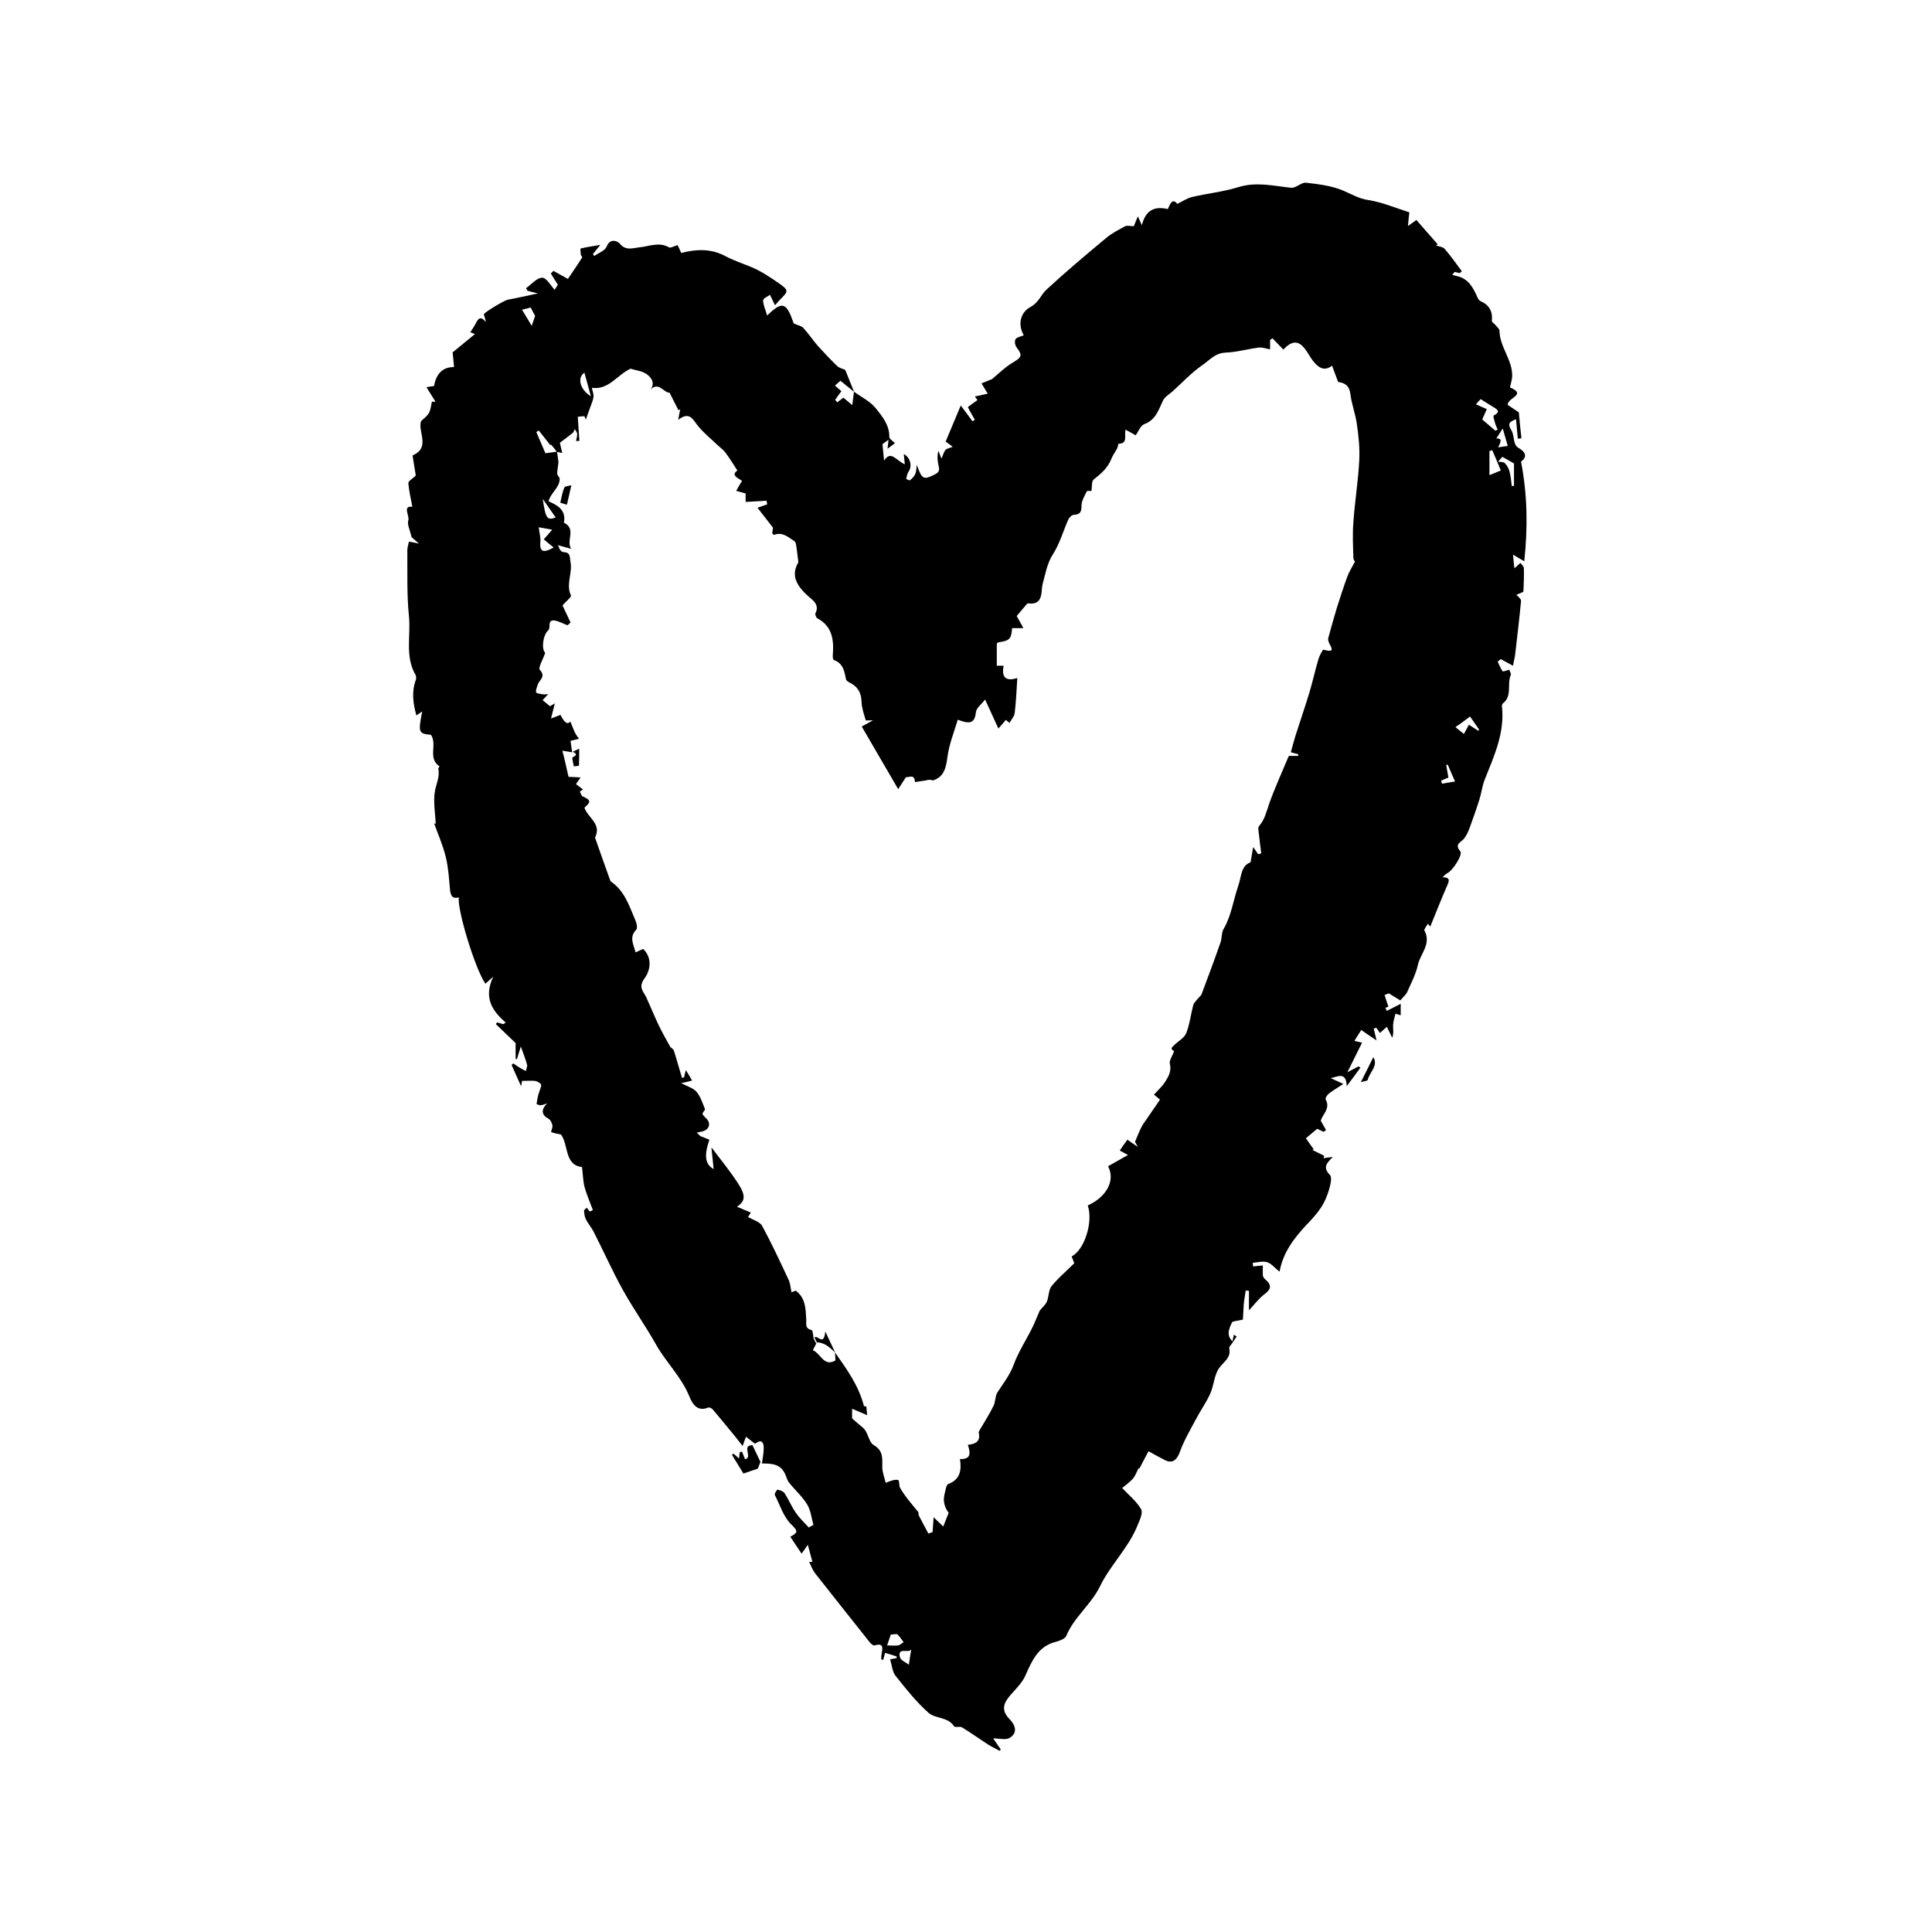 <?xml version="1.0" encoding="UTF-8"?> <svg xmlns="http://www.w3.org/2000/svg" id="_720_hender" viewBox="0 0 96 96"><defs><style>.cls-1{fill:none;}</style></defs><rect class="cls-1" y="0" width="96" height="96"></rect><g><path d="M37.45,71.69c-.13-.1-.25-.2-.38-.3-.05,.12-.09,.24-.17,.46-.17-.22-.29-.37-.41-.52-.36-.43-.71-.87-1.08-1.3-.05-.06-.17-.11-.22-.09-.57,.24-.81-.24-.94-.56-.4-.98-1.17-1.7-1.67-2.6-.52-.92-1.13-1.78-1.64-2.7-.52-.94-.96-1.93-1.45-2.89-.11-.21-.28-.4-.38-.61-.06-.12-.08-.28-.09-.42,0-.05,.09-.1,.14-.15l.14,.19c.05-.02,.11-.04,.16-.07-.14-.38-.3-.75-.41-1.13-.08-.3-.08-.61-.13-1.01-.89-.1-.66-1.12-1.05-1.62-.2-.04-.35-.06-.48-.12-.03-.01,.08-.22,.06-.33-.03-.13-.1-.29-.21-.34-.32-.17-.38-.44-.05-.75-.15,.04-.23,.08-.32,.09-.08,0-.16-.04-.21-.06,.03-.18,.05-.32,.09-.47,.04-.14,.1-.28,.14-.42,0-.03,0-.1-.03-.12-.08-.06-.18-.13-.27-.14-.21-.02-.41,0-.65,0,0-.03,0,.05-.05,.26-.19-.42-.33-.74-.47-1.05,.03-.03,.06-.06,.09-.08,.1,.07,.19,.14,.29,.2,.11,.07,.22,.12,.33,.18,.02-.11,.08-.22,.06-.31-.07-.27-.18-.54-.31-.91-.09,.28-.14,.45-.19,.62-.02,0-.05,0-.07,0v-.79c-.37-.36-.68-.65-.98-.94l.06-.09,.3,.09s.09-.05,.13-.08c-.69-.59-1.11-1.25-.62-2.28-.21,.19-.3,.27-.39,.35-.51-.72-1.42-3.72-1.32-4.29-.33,.09-.41-.1-.44-.38-.05-.54-.08-1.1-.21-1.63-.14-.57-.38-1.11-.58-1.67,.06,.02,.13,.05,.08,.03-.02-.52-.13-1.1-.04-1.63,.07-.37,.25-.71,.17-1.11,0-.04,.06-.12,.06-.12-.61-.4-.09-1.1-.43-1.57-.61-.05-.64-.11-.43-1.16-.12,.08-.2,.14-.29,.2-.16-.58-.25-1.16-.03-1.76,.03-.07,.02-.19-.01-.25-.54-.93-.23-1.95-.33-2.93-.11-1.08-.07-2.18-.08-3.27,0-.14,.05-.28,.08-.43,.13,.03,.26,.05,.5,.1-.2-.17-.33-.28-.37-.32-.07-.34-.23-.62-.16-.84,.07-.22-.31-.73,.2-.67-.07-.38-.17-.78-.2-1.18,0-.1,.21-.21,.37-.37-.04-.26-.1-.6-.16-1,.91-.39,.25-1.17,.42-1.7,.13-.13,.3-.25,.39-.4,.09-.17,.11-.38,.15-.57,.06,0,.12,0,.18,0-.14-.23-.29-.46-.45-.72,.1-.02,.24-.04,.38-.06,.1-.61,.44-.95,.99-.94-.02-.24-.04-.48-.07-.73,.32-.26,.66-.54,1.11-.91-.08-.03-.17-.07-.23-.09,.09-.15,.19-.28,.26-.42,.13-.27,.25-.41,.52-.08-.03-.11-.06-.23-.11-.39,.05-.12,1.03-.7,1.2-.73,.46-.08,.91-.19,1.49-.31-.26-.06-.39-.1-.52-.13-.02-.04-.05-.09-.07-.13,.27-.19,.54-.52,.8-.52,.22,0,.44,.41,.62,.6,.02-.03,.09-.14,.16-.25-.1-.16-.23-.36-.35-.56l.13-.13c.24,.13,.48,.27,.72,.4,.23-.35,.48-.7,.71-1.07,.01-.02-.06-.09-.07-.14-.01-.1-.03-.3-.01-.3,.28-.07,.56-.11,.98-.18-.19,.23-.28,.35-.37,.46,.02,.03,.05,.06,.07,.09,.21-.15,.53-.26,.61-.46,.18-.46,.56-.27,.66-.15,.3,.37,.66,.21,.98,.18,.49-.05,.97-.28,1.46,0,.08,.05,.25-.06,.43-.11,.06,.12,.12,.25,.18,.39,.7-.18,1.45-.24,2.18,.15,.41,.22,.87,.37,1.3,.55,.48,.2,.92,.49,1.35,.79,.53,.37,.51,.4,.06,.85-.06,.06-.11,.13-.23,.26-.09-.19-.15-.32-.25-.52-.11,.08-.34,.18-.34,.27,0,.24,.12,.47,.2,.76,.76-.75,.96-.65,1.32,.39,.24,.11,.4,.13,.48,.23,.26,.28,.47,.6,.72,.89,.31,.34,.63,.68,.96,1,.11,.1,.29,.14,.4,.19,.15,.37,.29,.73,.44,1.09-.22-.18-.45-.36-.68-.55-.05,.04-.15,.13-.27,.24,.11,.1,.22,.19,.32,.28-.12,.16-.22,.29-.31,.43,.03,.04,.07,.08,.1,.12,.12-.09,.24-.18,.31-.23,.13,.11,.29,.24,.44,.37,.03-.21,.05-.42,.08-.62,0-.02,0-.03,0-.05,.37,.27,.81,.48,1.09,.83,.32,.4,.68,.83,.67,1.42,0,.1,.18,.21,.28,.31-.12,.09-.23,.18-.37,.28,.02-.14,.03-.25,.05-.45-.18,.13-.27,.2-.3,.22,.03,.33,.06,.58,.08,.82,.34-.55,.62,.02,1.03,.18-.02-.21-.04-.36-.05-.51,.32,.17,.43,.59,.24,.87-.07,.1-.09,.23-.12,.36,0,.01,.16,.1,.19,.07,.1-.08,.21-.19,.26-.31,.05-.11,.05-.25,.08-.45,.25,.74,.35,.75,.88,.48,.27-.13,.24-.26,.19-.48-.05-.22-.07-.45,0-.7,.04,.09,.07,.19,.15,.39,.09-.2,.12-.34,.2-.43,.06-.07,.19-.09,.36-.16-.13-.1-.24-.18-.35-.26,.24-.58,.49-1.17,.75-1.79,.22,.29,.4,.53,.58,.78,.04-.02,.08-.04,.12-.07-.11-.19-.22-.38-.35-.63,.11-.08,.29-.22,.48-.35-.01-.02-.07-.09-.13-.18,.2-.04,.39-.08,.64-.14-.1-.16-.19-.31-.31-.51,.15-.06,.32-.13,.52-.21,.32-.26,.65-.6,1.06-.84,.41-.24,.47-.35,.17-.73-.08-.1-.12-.31-.06-.41,.05-.1,.24-.13,.41-.2-.29-.5-.2-1.12,.34-1.41,.41-.22,.51-.6,.78-.85,.96-.89,1.96-1.73,2.97-2.57,.28-.24,.62-.41,.95-.59,.1-.05,.24,0,.43,0,.04-.1,.11-.28,.2-.49,.06,.14,.11,.24,.2,.44,.19-.78,.66-.95,1.29-.8,.17-.43,.29-.48,.47-.26,.25-.12,.48-.28,.73-.34,.76-.18,1.56-.26,2.3-.49,.9-.28,1.75-.06,2.63,.03,.24,.02,.51-.28,.74-.25,.62,.07,1.27,.15,1.84,.39,.41,.17,.77,.4,1.25,.47,.7,.11,1.37,.4,2.04,.61-.02,.21-.05,.41-.07,.68,.19-.13,.31-.22,.42-.3,.37,.42,.71,.82,1.06,1.21-.03,.02-.06,.04-.08,.06,.14,.05,.33,.06,.42,.16,.31,.36,.58,.74,.86,1.12-.04,.03-.07,.06-.11,.09-.08-.02-.17-.04-.25-.06-.04,.05-.08,.1-.12,.15,.08,.02,.16,.04,.24,.06,.58,.13,.81,.59,1.02,1.07,.03,.07,.08,.14,.14,.17,.44,.19,.62,.51,.57,.99,0,.06,.12,.13,.18,.2,.07,.09,.2,.19,.2,.29,.01,.8,.64,1.43,.63,2.23,0,.19-.07,.38-.11,.58,.87,.37-.14,.51-.11,.87,.15,.1,.36,.24,.55,.37,.04,.44,.08,.87,.13,1.29-.06,0-.12,.01-.18,.02-.03-.32-.06-.63-.09-.97-.26,.11-.46,.18-.24,.53,.12,.19,.11,.44,.18,.66,.03,.08,.08,.18,.16,.22,.42,.24,.45,.47,.15,.7,.32,1.66,.34,3.26,.16,4.95-.19-.11-.32-.19-.56-.33,.03,.28,.04,.45,.07,.68,.14-.13,.22-.2,.3-.27,.06,.09,.17,.17,.17,.26,.01,.37,0,.74-.02,1.1,0,.03,0,.08-.03,.09-.1,.05-.21,.09-.32,.13,.08,.1,.24,.21,.23,.31-.08,.88-.19,1.76-.29,2.64-.02,.2-.08,.39-.11,.58-.24-.13-.43-.23-.61-.33-.05,.04-.1,.09-.15,.13,.08,.16,.14,.33,.24,.47,.03,.04,.2-.04,.34-.07,.02,.08,.1,.2,.07,.26-.2,.45,.09,1.04-.39,1.41-.03,.03-.06,.1-.05,.14,.15,1.32-.39,2.48-.86,3.66-.12,.31-.16,.66-.26,.98-.15,.48-.32,.95-.49,1.42-.07,.19-.16,.38-.28,.53-.16,.19-.48,.26-.18,.62,.14,.17-.38,.96-.63,1.08-.09,.04-.16,.13-.25,.21,.34,0,.36,.13,.24,.39-.3,.68-.57,1.38-.85,2.06-.02-.03-.07-.08-.12-.14-.06,.11-.2,.27-.17,.34,.36,.67-.21,1.15-.33,1.72-.1,.46-.33,.88-.52,1.32-.06,.14-.2,.25-.35,.43-.13-.08-.31-.19-.57-.35,0,0-.11,.04-.21,.08,.06,.19,.11,.36,.19,.58,0,0-.07,.03-.15,.06,.02,.05,.05,.1,.07,.15,.23-.12,.45-.23,.69-.35v.57c-.09-.03-.16-.05-.26-.08-.04,.19-.11,.38-.12,.57,0,.19,.04,.39-.04,.63-.09-.18-.18-.37-.27-.55-.08,.07-.21,.19-.34,.31-.06-.09-.12-.18-.18-.26-.04,.01-.09,.03-.13,.04,.04,.18,.09,.36,.14,.59-.25-.17-.49-.33-.76-.52-.08,.13-.2,.31-.34,.54,.14,.03,.24,.06,.38,.09-.23,.46-.44,.89-.73,1.47,.24-.13,.4-.21,.55-.29,.03,.02,.07,.04,.1,.06-.2,.27-.4,.55-.68,.92-.03-.75-.46-.46-.8-.4,.16,.07,.32,.15,.63,.29-.29,.19-.51,.32-.72,.48-.08,.06-.19,.23-.16,.29,.26,.46-.17,.75-.24,1.06,.09,.17,.18,.31,.26,.46-.04,.03-.08,.06-.12,.09-.12-.06-.23-.11-.32-.15-.2,.17-.39,.33-.56,.47,.11,.16,.25,.36,.39,.55-.02,.01-.05,.02-.07,.03l.59,.29s-.03,.08-.04,.12c.14-.02,.28-.04,.47-.06-.3,.29-.52,.51-.15,.89,.12,.12,.03,.49-.04,.73-.09,.31-.22,.62-.39,.88-.21,.32-.47,.6-.73,.87-.61,.66-1.16,1.35-1.34,2.33-.23-.18-.4-.4-.61-.47-.22-.07-.48,.01-.72,.03,0,.06,.01,.12,.02,.18,.14-.02,.27-.03,.48-.05,0,.14-.01,.31,0,.48,0,.08,.07,.17,.13,.22,.32,.27,.29,.48-.05,.73-.28,.21-.5,.51-.77,.8v-.97c-.05,0-.11-.01-.16-.02-.03,.24-.08,.47-.1,.71-.02,.3-.03,.59-.04,.74-.28,.07-.51,.07-.55,.15-.12,.28-.3,.6,.03,.93,.03-.14,.05-.23,.07-.33,.05,.03,.09,.06,.14,.09-.08,.12-.17,.25-.25,.37-.05,.07-.13,.15-.12,.21,.11,.49-.29,.68-.51,1-.24,.35-.25,.85-.43,1.25-.2,.45-.49,.85-.72,1.29-.28,.53-.59,1.05-.79,1.61-.15,.41-.37,.6-.75,.41-.26-.13-.52-.28-.81-.44-.15,.28-.3,.56-.45,.86,.01,0-.04-.02-.04-.02-.1,.18-.16,.38-.29,.53-.15,.17-.34,.3-.53,.46,.32,.34,.71,.65,.94,1.05,.11,.19-.08,.57-.19,.84-.45,1.1-1.34,1.94-1.85,2.99-.44,.91-1.29,1.53-1.68,2.47-.06,.14-.32,.24-.51,.29-.89,.22-1.19,.94-1.52,1.68-.15,.34-.44,.63-.69,.91-.36,.4-.57,.77-.09,1.26,.26,.26,.44,.67-.01,.93-.19,.11-.49,.02-.81,.02,.12,.17,.25,.36,.38,.55-.02,.02-.04,.04-.05,.07-.2-.11-.4-.2-.59-.32-.43-.28-.85-.58-1.29-.85-.11-.06-.35,.02-.39-.05-.31-.48-.93-.37-1.27-.67-.61-.54-1.13-1.2-1.64-1.84-.16-.2-.18-.52-.27-.82,.08-.01,.2-.04,.32-.06,0-.03,0-.05,.01-.08-.18-.06-.36-.12-.58-.18-.03,.11-.06,.23-.09,.34-.03,0-.06,0-.1-.01,0-.1,0-.19,.02-.29,.04-.27,.12-.55-.35-.41-.07,.02-.21-.1-.27-.19-.9-1.13-1.8-2.27-2.7-3.41-.12-.16-.19-.36-.28-.55h.16c-.07-.27-.15-.55-.23-.85-.09,.13-.19,.28-.31,.44-.18-.27-.36-.54-.56-.84,.33-.18,.43-.25,.07-.59-.4-.37-.58-.98-.84-1.49-.03-.06,.11-.27,.14-.26,.13,.03,.28,.08,.35,.18,.2,.31,.34,.66,.55,.96,.19,.28,.44,.51,.65,.74,.08-.05,.18-.1,.23-.13-.1-.33-.13-.72-.31-1.01-.24-.4-.61-.72-.9-1.09-.1-.12-.13-.29-.2-.43-.23-.51-.69-.52-1.15-.52,0,0,0,.01,0,.01,.03-.26,.09-.52,.09-.78,0-.32-.14-.44-.43-.21Zm3.14-4.99c-.06,.12-.12,.24-.2,.39,.39,.16,.55,.85,1.12,.51,0-.16-.01-.28-.02-.4,.57,.82,1.17,1.62,1.44,2.67,.01,0,.12,.02,.12,.02,.01,.16,.02,.27,.04,.43-.26-.11-.49-.21-.75-.32v.48c.23,.2,.41,.35,.59,.51,.21,.23,.25,.68,.48,.81,.49,.29,.43,.66,.43,1.09,0,.27,.11,.53,.17,.79,.31-.13,.48-.17,.62-.14,.05,.01,.05,.22,.07,.34,.23,.43,.58,.83,.92,1.24,.04,.04,.01,.14,.04,.19,.15,.3,.31,.59,.47,.89,.07-.02,.14-.05,.21-.07,.02-.25,.03-.5,.05-.74,.14,.13,.29,.28,.48,.46,.12-.3,.19-.49,.27-.68-.15-.19-.22-.39-.24-.6-.01-.18,.04-.36,.08-.53,.03-.11,.06-.27,.14-.3,.58-.22,.67-.67,.58-1.24,.54,.02,.54-.28,.39-.71,.38-.03,.65-.17,.54-.61,0-.04,.04-.09,.06-.14,.23-.39,.48-.78,.68-1.19,.1-.2,.07-.47,.19-.66,.29-.45,.62-.86,.81-1.38,.23-.63,.61-1.21,.91-1.81,.16-.32,.28-.65,.38-.87,.16-.2,.3-.31,.36-.46,.1-.25,.08-.57,.23-.76,.32-.4,.72-.73,1.13-1.14-.03-.07-.08-.21-.13-.34,.64-.32,1.08-1.73,.8-2.53,.94-.43,1.38-1.24,1.01-1.95,.32-.18,.65-.37,.99-.56-.17-.09-.31-.17-.41-.22,.14-.2,.25-.37,.38-.54,.15,.1,.28,.2,.52,.36-.11-.2-.16-.28-.14-.26,.12-.28,.2-.49,.3-.69,.07-.14,.16-.28,.26-.41,.22-.32,.44-.64,.68-.99-.05-.04-.16-.13-.3-.25,.21-.23,.43-.42,.57-.66,.16-.25,.31-.52,.22-.87-.04-.17,.13-.39,.21-.63-.18-.11-.17-.15,.07-.36,.2-.17,.46-.33,.54-.55,.17-.44,.22-.91,.34-1.37,.03-.12,.15-.22,.23-.33,.06-.08,.16-.14,.19-.23,.32-.85,.64-1.71,.94-2.57,.07-.2,.04-.46,.14-.64,.4-.68,.49-1.45,.74-2.17,.15-.42,.13-1.01,.61-1.16,.04-.26,.08-.47,.13-.76,.14,.2,.2,.28,.25,.36,.05-.02,.1-.03,.15-.05-.04-.3-.08-.61-.11-.91-.01-.15-.07-.36,0-.44,.29-.33,.37-.73,.51-1.13,.29-.81,.65-1.59,.97-2.36h.47s0-.05,0-.08c-.13-.04-.26-.07-.37-.1,.08-.28,.15-.56,.23-.82,.23-.72,.48-1.44,.7-2.17,.16-.54,.28-1.09,.44-1.63,.05-.18,.22-.49,.25-.48,.68,.2,.33-.17,.25-.41-.02-.06-.02-.14,0-.2,.13-.47,.26-.95,.4-1.41,.17-.54,.34-1.07,.53-1.59,.09-.25,.24-.48,.39-.77,0,.01-.08-.08-.08-.18-.02-.6-.05-1.2,0-1.79,.07-1.02,.24-2.03,.29-3.05,.03-.6-.03-1.22-.12-1.82-.07-.5-.26-.98-.32-1.48-.05-.42-.28-.56-.61-.6-.1-.26-.19-.52-.3-.81-.39,.3-.67,.09-.9-.18-.22-.26-.36-.61-.61-.83-.33-.29-.65-.07-.91,.21-.02,.02-.07,.01,0,0-.21-.21-.37-.39-.54-.56-.04,.03-.08,.05-.12,.08v.47c-.21-.04-.39-.11-.56-.09-.55,.07-1.1,.23-1.65,.25-.53,.02-.82,.4-1.18,.64-.53,.37-.98,.86-1.46,1.29-.17,.15-.4,.28-.48,.47-.22,.47-.36,.95-.93,1.16-.18,.07-.28,.36-.42,.55-.15-.09-.32-.18-.5-.28-.08,.31,.13,.69-.35,.7-.02,0-.03,.16-.07,.23-.09,.18-.22,.34-.29,.53-.18,.44-.51,.73-.87,1.01-.12,.09-.08,.37-.12,.58-.04,0-.21-.03-.23,.02-.11,.22-.26,.47-.26,.7,0,.3-.05,.44-.37,.46-.1,0-.23,.12-.28,.22-.26,.58-.43,1.21-.77,1.74-.3,.47-.37,.97-.51,1.47-.1,.35,.07,1.08-.73,.97-.04,0-.09,.07-.13,.12-.15,.18-.31,.36-.43,.51,.1,.18,.21,.37,.33,.6h-.56c-.04,.54-.12,.62-.64,.7-.05,0-.12,.05-.12,.08,0,.37,0,.74,0,1.09h.34c-.14,.7,.24,.75,.68,.61-.04,.59-.06,1.17-.13,1.74-.02,.17-.17,.33-.26,.49-.06-.05-.12-.1-.18-.15-.1,.12-.2,.24-.37,.43-.23-.51-.43-.94-.66-1.44-.18,.23-.44,.42-.46,.64-.06,.6-.37,.56-.9,.36-.18,.62-.43,1.22-.51,1.84-.07,.55-.17,1.01-.73,1.18-.14-.06-.24-.03-.35,0-.18,.03-.36,.05-.54,.08,0-.45-.37-.19-.44-.25-.14,.22-.26,.4-.39,.6-.64-1.09-1.22-2.1-1.81-3.11,.21-.12,.35-.19,.56-.31-.2,0-.35,.02-.36,0-.09-.3-.2-.61-.21-.92-.01-.41-.16-.71-.51-.91-.1-.05-.24-.12-.26-.2-.08-.4-.14-.8-.6-.96-.04-.01-.07-.15-.06-.22,.06-.75,0-1.45-.77-1.86-.06-.03-.12-.2-.09-.25,.21-.41-.12-.64-.33-.82-.71-.62-.86-1.13-.52-1.71-.05-.38-.07-.62-.11-.85-.01-.08-.04-.18-.1-.21-.3-.19-.58-.47-1-.3-.01,0-.05-.04-.09-.08,.02-.13,.04-.28,.04-.28-.31-.4-.55-.71-.77-.99,.2-.07,.34-.12,.48-.17-.01-.06-.02-.12-.03-.18-.34,.02-.68,.04-1.04,.06v-.42c-.16-.05-.3-.08-.47-.13,.11-.19,.19-.34,.29-.5-.25-.16-.55-.29-.23-.51-.21-.33-.39-.62-.6-.9-.1-.13-.24-.23-.37-.35-.33-.32-.7-.61-.99-.97-.26-.32-.41-.74-.98-.3,.04-.24,.07-.38,.1-.52-.03,.01-.06,.03-.09,.04-.14-.28-.29-.56-.44-.87-.29,.03-.58-.66-1.03-.05,.37-.38,.13-.69-.08-.85-.23-.18-.58-.21-.83-.29-.66,.3-1.08,1.07-1.92,.95,.03,.17,.1,.32,.08,.45-.02,.18-.11,.36-.17,.54-.07,.2-.14,.39-.21,.59-.02-.06-.05-.11-.07-.17-.15,.01-.3,.02-.33,.03,.03,.45,.05,.82,.08,1.2-.06,0-.11,0-.17,0,.02-.12,.07-.24,.06-.35,0-.08-.08-.16-.12-.24-.03,.06-.05,.14-.09,.18-.23,.19-.47,.36-.65,.5,.04,.19,.08,.35,.12,.51-.09-.02-.18-.04-.27-.06-.09-.12-.18-.24-.28-.35-.02,0-.03,0-.05,.01-.19-.24-.38-.48-.57-.72-.04,.03-.08,.05-.12,.08,.15,.35,.3,.69,.45,1.05,.18-.02,.38-.05,.58-.08,.03,.22,.06,.44,.07,.53-.03,.27-.07,.43-.06,.58,0,.08,.12,.16,.12,.24,0,.45-.45,.69-.55,1.12,.46,.2,.88,.44,.76,1.06,.64,.32,.09,.88,.36,1.3-.28-.08-.46-.13-.65-.18,.06,.19,.15,.34,.26,.34,.37,.02,.31,.23,.36,.51,.1,.55-.24,1.1,.02,1.65,.03,.07-.23,.28-.42,.49,.09,.18,.24,.52,.4,.85-.05,.05-.1,.1-.15,.14-.22-.08-.43-.21-.65-.24-.38-.04-.16,.36-.31,.49-.26,.23-.35,.92-.15,1.12-.1,.31-.36,.74-.27,.84,.33,.35-.03,.5-.1,.74-.04,.13-.11,.27-.08,.38,.02,.06,.22,.08,.34,.1,.07,.01,.14,0,.26-.01-.13,.14-.21,.23-.28,.3,.14,.11,.25,.2,.37,.3,.04-.02,.12-.07,.24-.14-.07,.26-.12,.48-.19,.75,.2-.07,.34-.13,.47-.18q.29,.59,.49,.33c.08,.18,.14,.37,.23,.55,.05,.11,.13,.21,.2,.31-.13,.03-.26,.06-.42,.1,.02,.17,.05,.37,.08,.57,0,0,0,0,0,0-.16-.03-.32-.05-.49-.08,.05,.18,.1,.36,.14,.55,.05,.22,.1,.44,.17,.75,.13,0,.38,.02,.6,.03-.07,.1-.14,.2-.23,.33,.13,.1,.24,.18,.35,.27l-.16,.1c.05,.08,.07,.21,.14,.24,.41,.18,.43,.27,.09,.56,.16,.5,.87,.8,.53,1.48-.01,.02,.02,.06,.03,.1,.22,.64,.45,1.28,.68,1.92,.02,.06,.04,.15,.09,.18,.69,.48,.91,1.25,1.22,1.96,.05,.12,.09,.35,.03,.42-.38,.38-.13,.74-.04,1.13,.16-.07,.29-.13,.38-.17,.49,.48,.33,1.11,.07,1.46-.34,.46-.05,.65,.09,.96,.21,.46,.4,.93,.62,1.39,.17,.35,.36,.69,.55,1.03,.04,.08,.16,.12,.19,.2,.15,.46,.27,.92,.41,1.37,.03,0,.07-.02,.1-.03,.02-.1,.05-.19,.09-.36,.13,.21,.22,.36,.31,.52-.19,.05-.35,.09-.54,.13,.3,.16,.6,.24,.76,.43,.2,.24,.3,.56,.42,.86,.02,.05-.14,.18-.12,.24,.03,.09,.14,.17,.21,.25,.2,.22,.13,.5-.16,.6-.11,.04-.23,.05-.34,.08,.06,.06,.12,.11,.18,.17,.15,.06,.3,.12,.45,.18-.27,.77-.22,1.22,.21,1.46-.04-.41-.08-.77-.11-1.08,.46,.61,.93,1.18,1.33,1.8,.39,.6,.35,.88-.06,1.15,.24,.1,.46,.19,.69,.29-.07,.11-.12,.19-.14,.22,.26,.15,.59,.24,.7,.44,.47,.87,.89,1.77,1.31,2.67,.09,.18,.1,.4,.15,.63,.01,0,.13-.05,.21-.08,.49,.36,.49,.9,.52,1.4,.02,.25-.09,.47,.27,.56,.06,.01,.07,.27,.1,.42,.04,.08,.08,.16,.12,.24ZM74.29,21.4s.09-.03,.13-.05c-.04-.1-.09-.19-.12-.29-.04-.14-.12-.39-.08-.41,.38-.2,.17-.31-.04-.44-.21-.13-.41-.25-.61-.38-.08,.09-.16,.17-.23,.26,.17,.08,.34,.15,.54,.24-.07,.16-.15,.33-.23,.51,.2,.17,.42,.36,.65,.56Zm.29,1.99c-.16-.39-.29-.7-.43-1.02-.05,.01-.09,.03-.14,.04v1.2c.19-.08,.37-.15,.56-.23Zm-47.06,3.82c-.2-.16-.36-.29-.5-.41,.11-.12,.23-.26,.42-.48-.29-.05-.45-.08-.67-.12,.03,.28,.1,.5,.08,.72-.05,.55,.19,.55,.67,.28Zm-1.58-11.82c.16,.26,.31,.51,.48,.8,.07-.21,.14-.39,.17-.49-.11-.2-.18-.34-.22-.42-.13,.03-.28,.07-.43,.11Zm47.11,20.21c-.2,.15-.37,.28-.54,.4-.06,.04-.13,.08-.19,.13,.13,.11,.26,.21,.42,.34,.14-.25,.2-.37,.25-.46,.16,.11,.32,.21,.48,.31,0-.03,.01-.06,.02-.08-.15-.21-.3-.43-.44-.63Zm-28.78,45.6c-.03,.08-.1,.29-.19,.56,.2,0,.38,.02,.55,0,.1-.02,.18-.11,.27-.16-.1-.13-.18-.27-.3-.38-.05-.05-.18,0-.34,0Zm30.85-57.05s.07,0,.11-.01v-1.11c-.15-.09-.36-.21-.58-.33-.07,.08-.14,.16-.21,.24,.12,.02,.27,0,.34,.08,.11,.11,.19,.27,.23,.42,.06,.23,.08,.48,.11,.72Zm-45.76-4.46c-.12-.45-.22-.81-.32-1.17-.37,.23-.23,.84,.32,1.17Zm42.58,18.31s-.05,0-.08,.01c.04,.2,.07,.41,.11,.63-.1,.04-.23,.09-.36,.15,.01,.05,.03,.1,.04,.15,.26-.04,.52-.09,.65-.11-.13-.3-.25-.56-.36-.83Zm-26.66,43.95c-.09,.23-.71-.14-.56,.4,.04,.16,.31,.26,.44,.37,.05-.33,.08-.55,.12-.77Zm29.64-59.79c-.09-.32-.16-.57-.25-.87-.16,.25-.24,.38-.32,.5,.34-.03,.2,.22,.09,.44,.18-.03,.3-.05,.48-.07Zm-47.31,3.55c-.21-.3-.43-.61-.64-.92,.14,.99,.22,1.08,.64,.92Z"></path><path d="M37.78,72.66c-.05,.14-.11,.27-.13,.32-.27,.09-.46,.15-.71,.24-.14-.23-.36-.58-.57-.93,.03-.02,.05-.04,.08-.06,.08,.07,.17,.15,.27,.24,.02-.13,.03-.23,.04-.32,.04,0,.07-.01,.11-.02,.05,.13,.1,.26,.15,.38,.41-.09-.2-.69,.37-.7,.14,.29,.27,.57,.41,.86h0Z"></path><path d="M67.62,53.77c.25-.49,.43-.86,.62-1.24,.26,.43-.19,.75-.28,1.13-.01,.05-.18,.06-.33,.11Z"></path><path d="M41.5,67.21c-.26-.25-.52-.5-.91-.51-.04-.08-.08-.16-.12-.24,.16-.15,.46,.47,.54-.3,.22,.47,.35,.76,.49,1.05Z"></path><path d="M27.84,24.98c.07-.3,.11-.54,.2-.75,.03-.07,.21-.08,.35-.12-.08,.37-.15,.65-.22,.97-.07-.02-.22-.07-.33-.1Z"></path><path d="M28.45,37.36c.1-.05,.19-.09,.33-.16,0,.24,0,.54-.01,.84,0,.02-.17,.03-.26,.04-.02-.16-.1-.43-.06-.45,.24-.11,.21-.18,0-.28,0,0,0,0,0,0Z"></path></g></svg> 